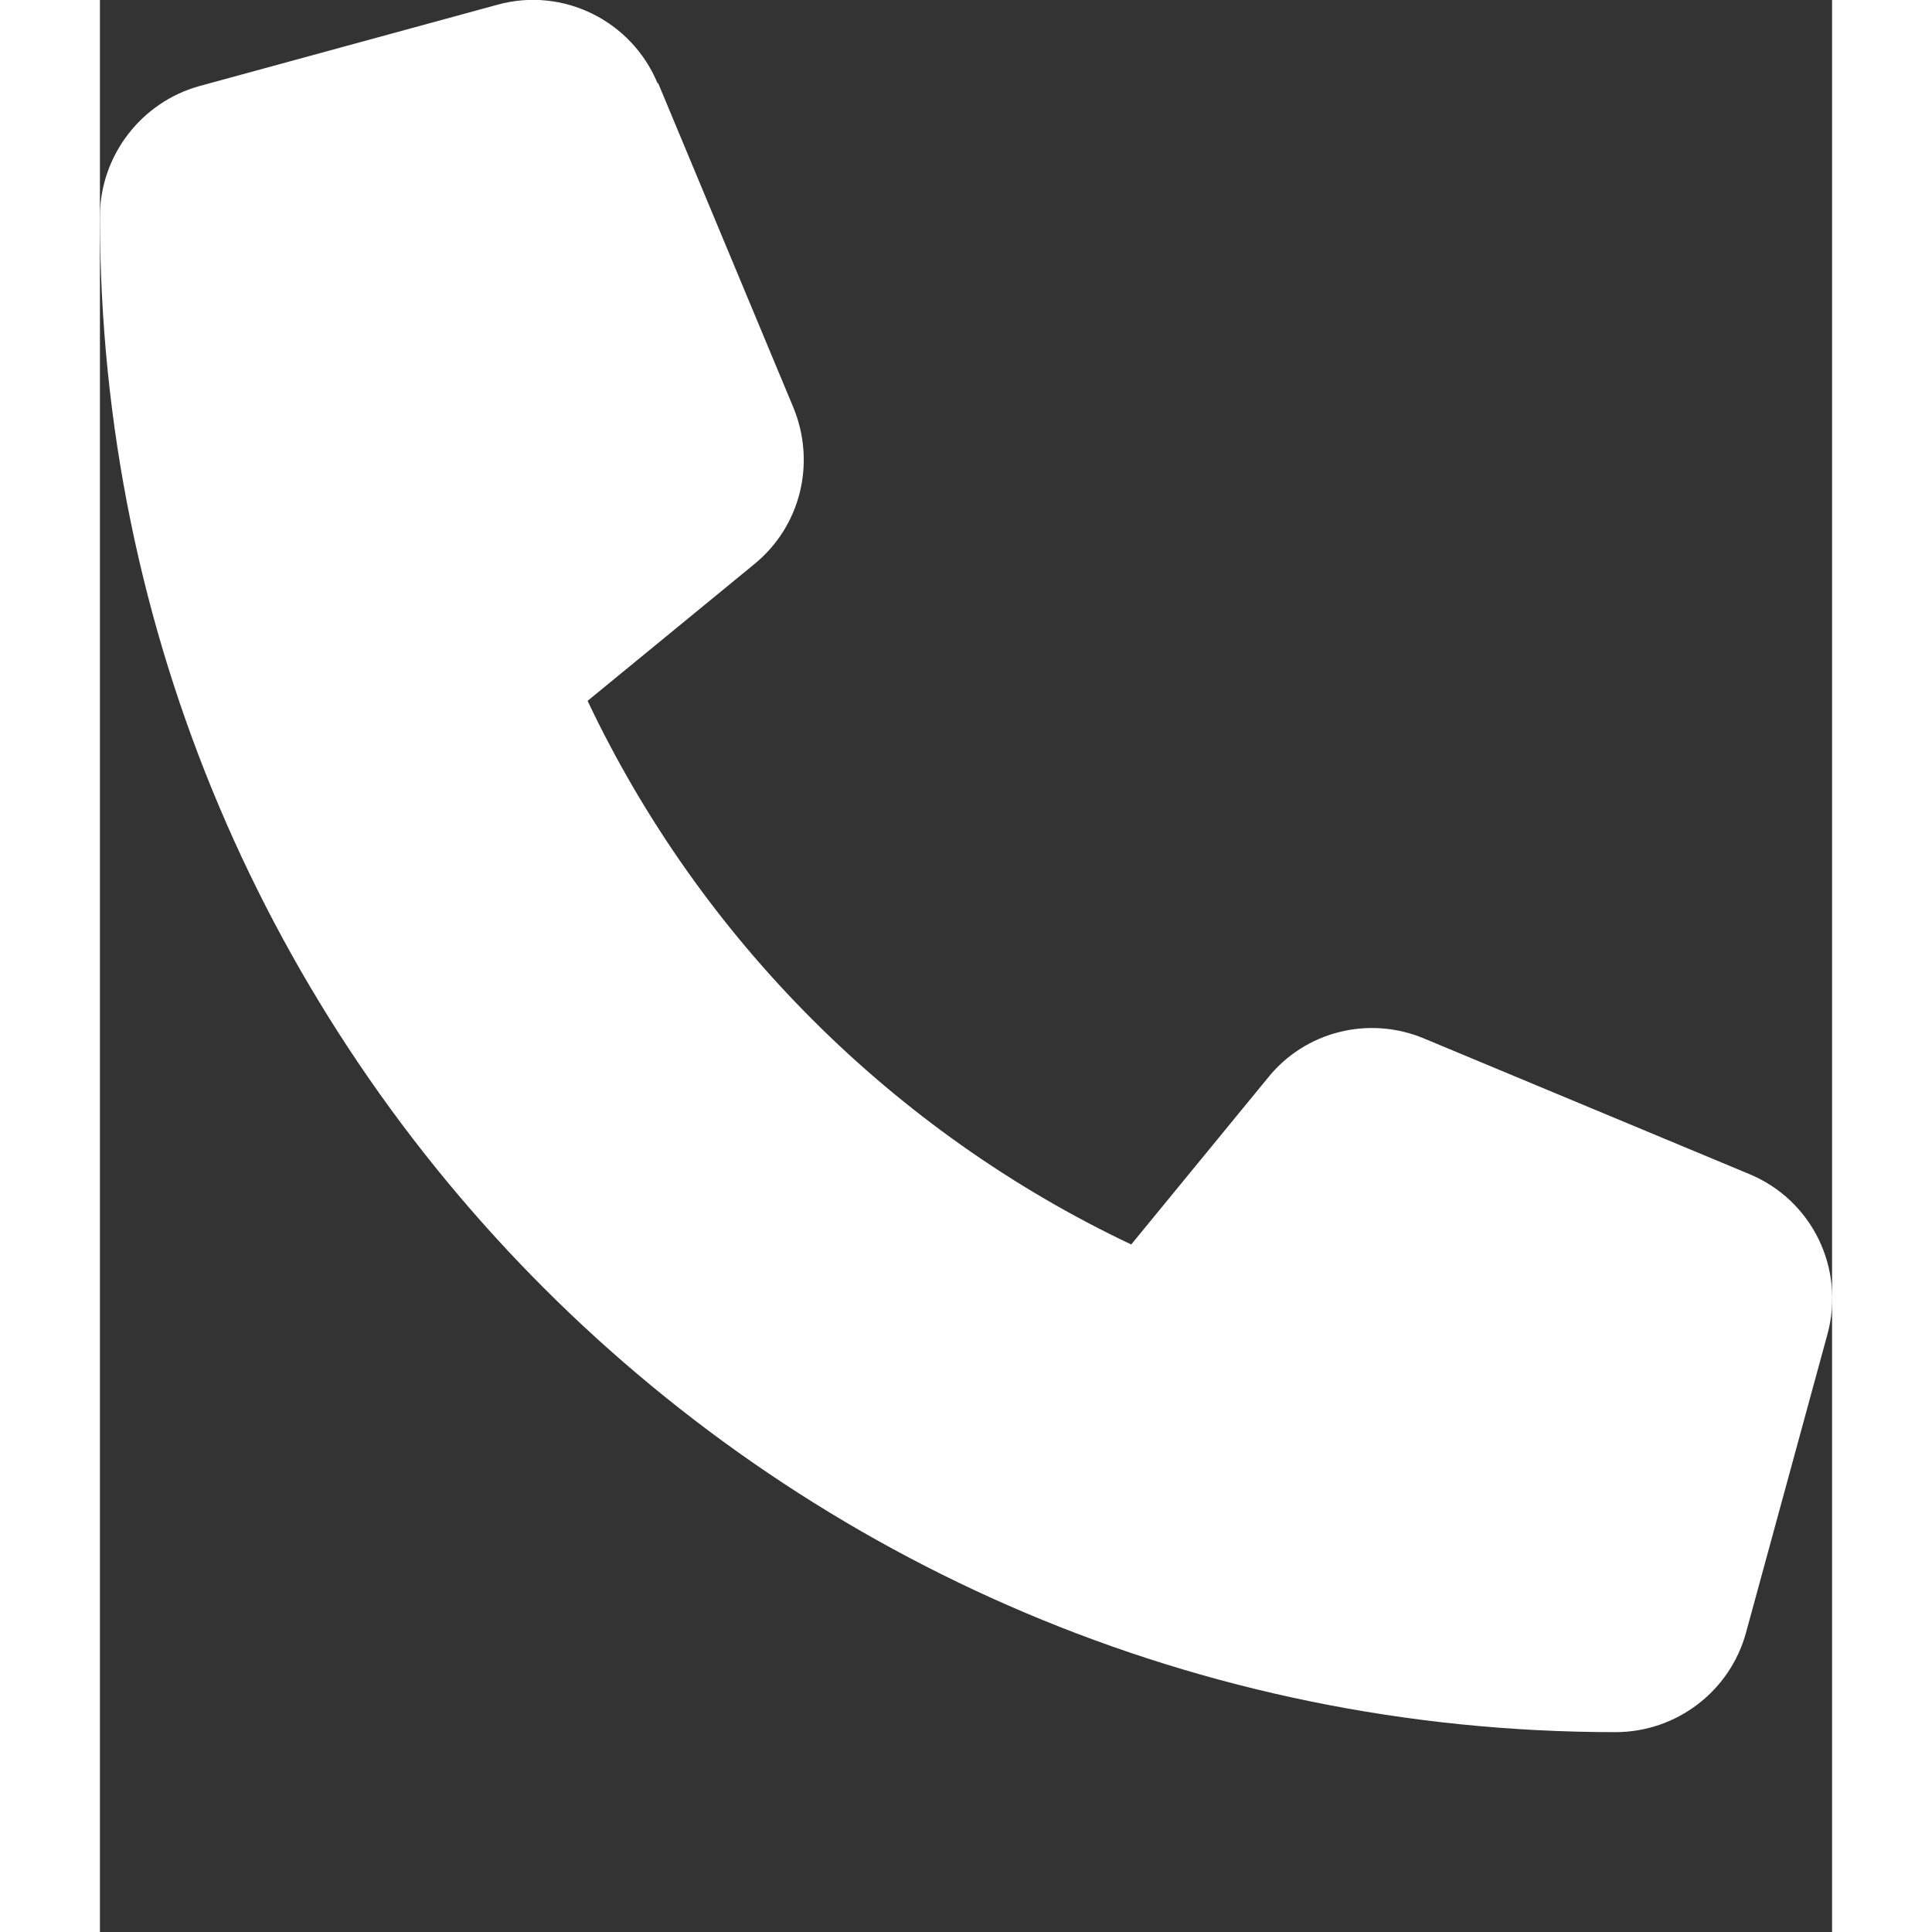 <?xml version="1.0" encoding="UTF-8"?>
<svg width="24" height="24" id="Layer_1" xmlns="http://www.w3.org/2000/svg" version="1.1" viewBox="0 0 26 29">
  <rect x="0" y="0" width="26" height="29" fill="#333333" stroke="none"/>
  <!-- Generator: Adobe Illustrator 29.7.1, SVG Export Plug-In . SVG Version: 2.1.1 Build 8)  -->
  <path d="M8.37,1.25C7.98.31,6.95-.2,5.97.07L1.5,1.29C.62,1.53,0,2.34,0,3.25,0,15.81,10.19,26,22.75,26c.91,0,1.72-.61,1.96-1.5l1.22-4.47c.27-.99-.23-2.02-1.18-2.41l-4.87-2.03c-.83-.35-1.79-.11-2.35.59l-2.05,2.5c-3.57-1.69-6.47-4.59-8.16-8.16l2.5-2.05c.7-.57.93-1.52.59-2.35l-2.03-4.87h0Z" fill="#fff"/>
</svg>

